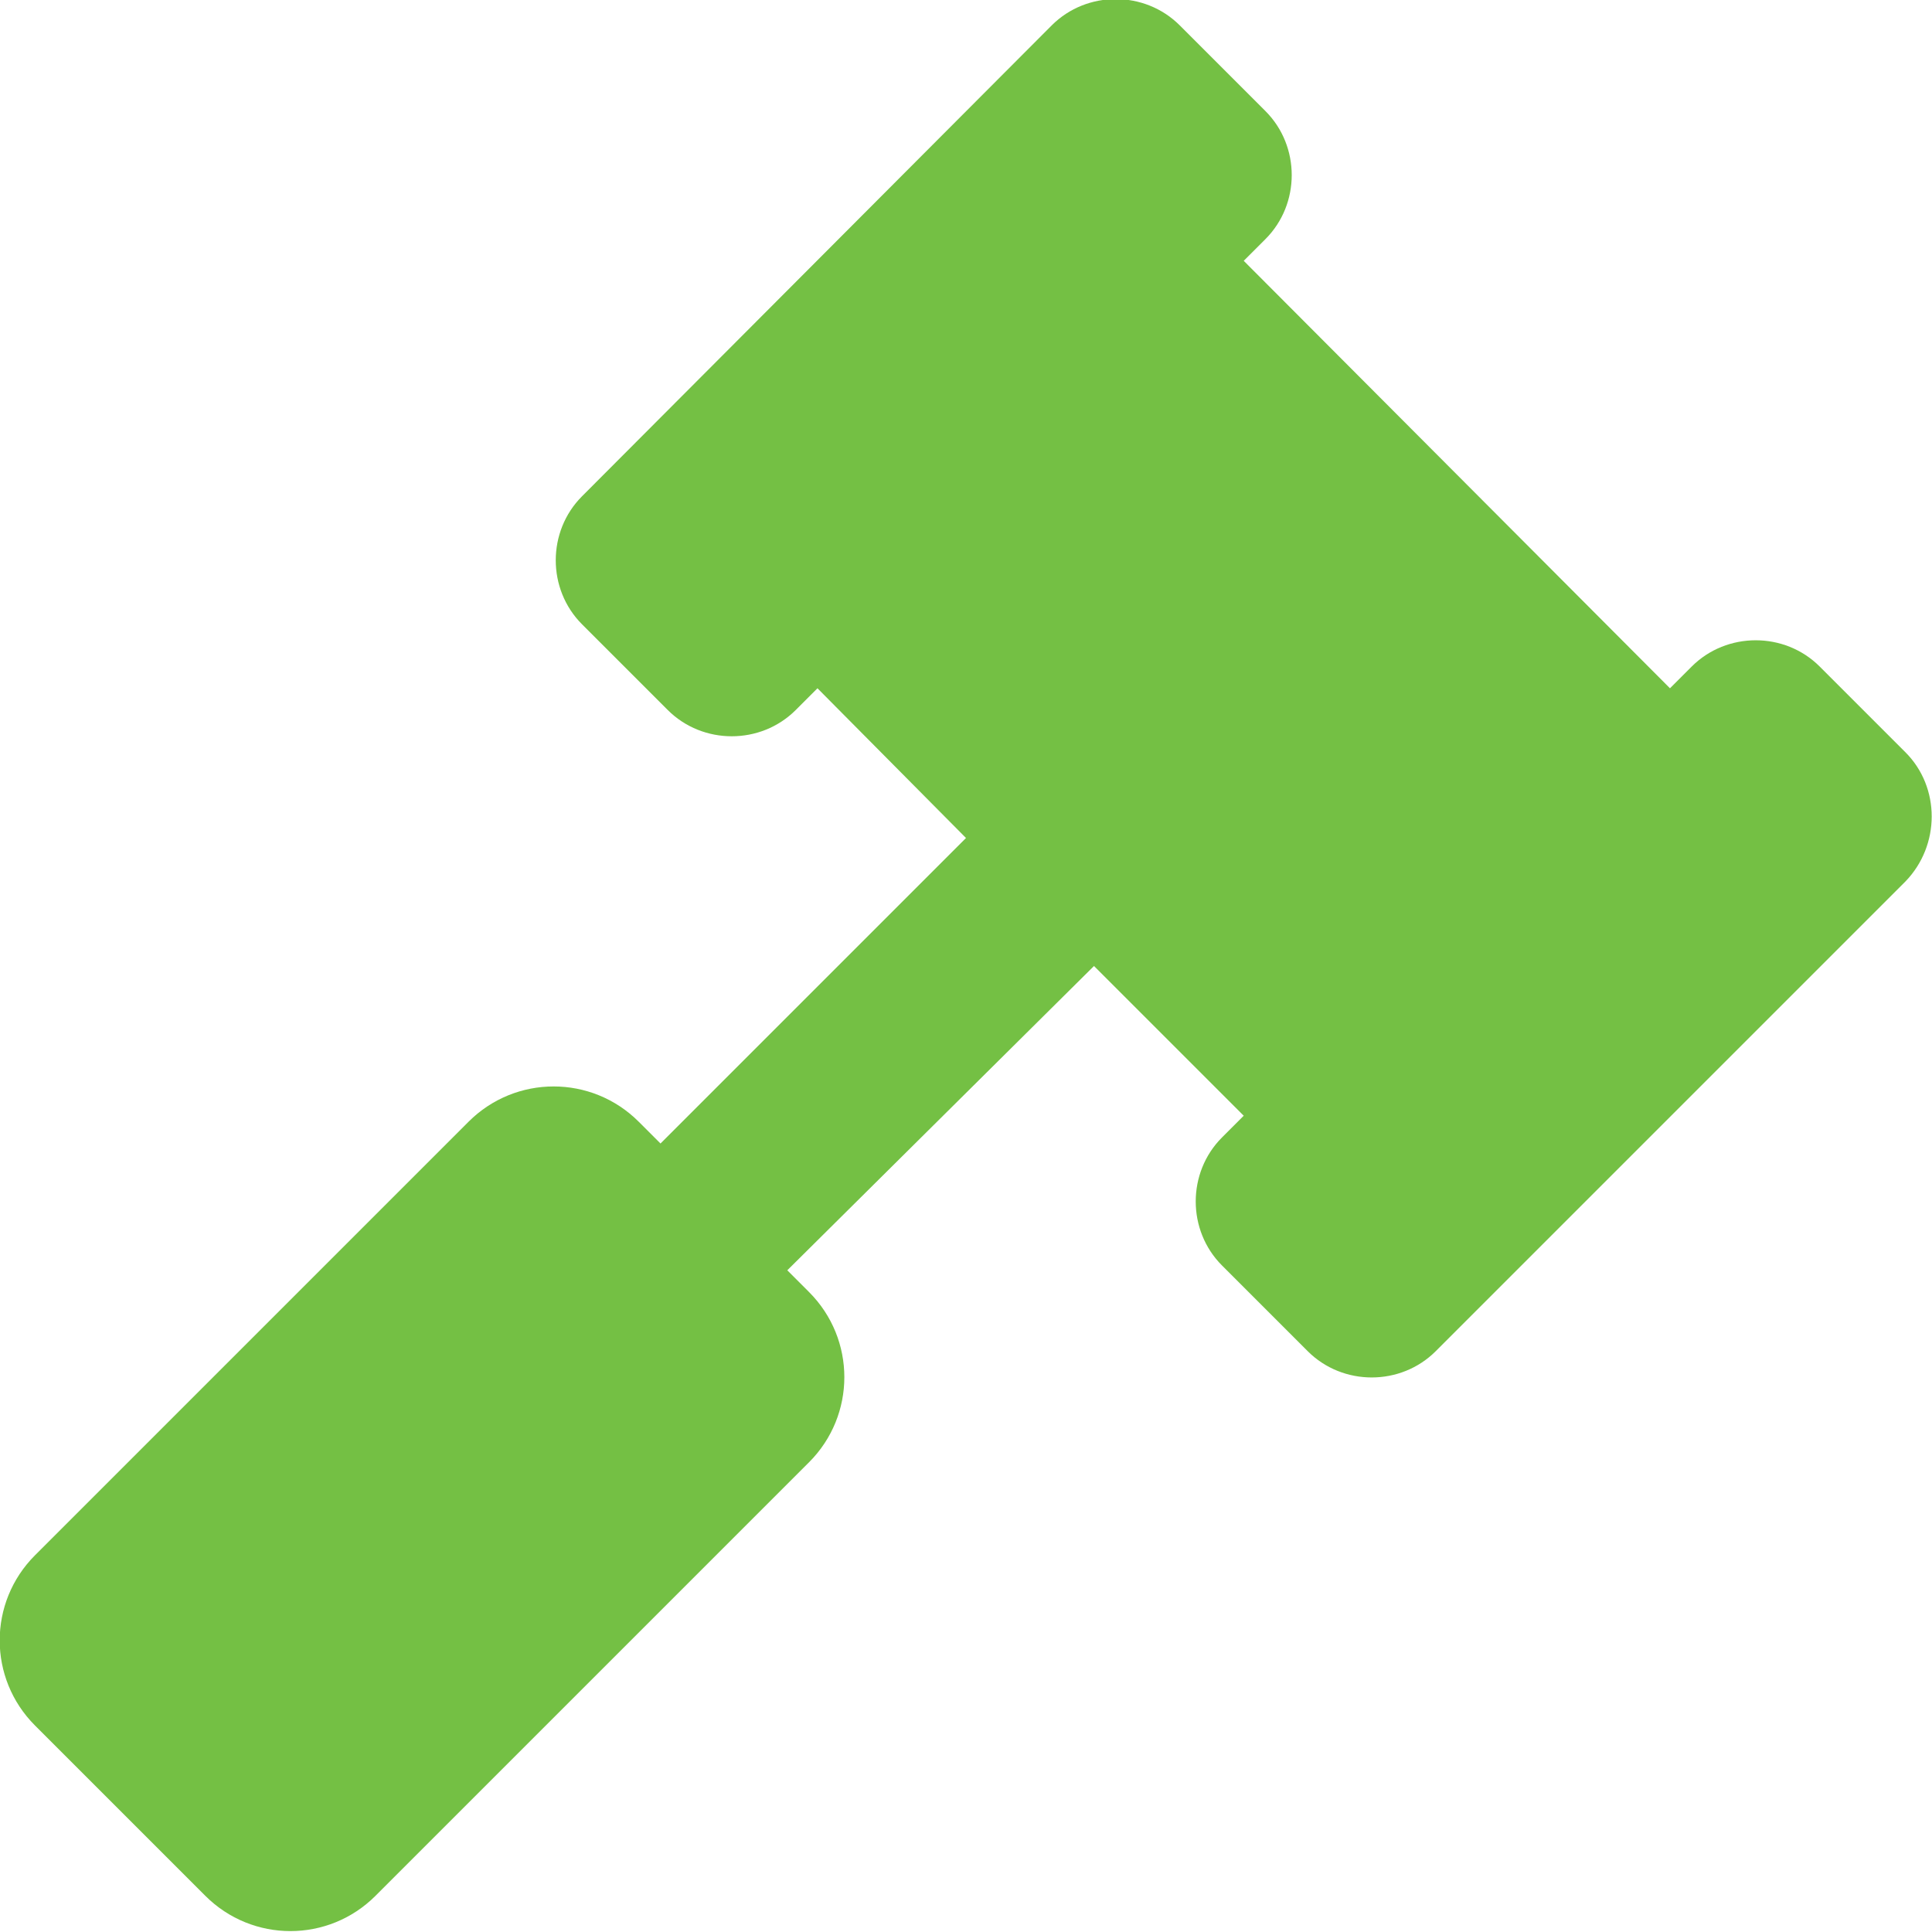 <?xml version="1.0" encoding="utf-8"?>
<!-- Generator: Adobe Illustrator 24.0.2, SVG Export Plug-In . SVG Version: 6.00 Build 0)  -->
<svg version="1.1" id="Layer_1" xmlns="http://www.w3.org/2000/svg" xmlns:xlink="http://www.w3.org/1999/xlink" x="0px" y="0px"
	 viewBox="0 0 160 160" style="enable-background:new 0 0 160 160;" xml:space="preserve">
<style type="text/css">
	.st0{fill:#74c044;}
</style>
<path class="st0" d="M157.8,62.3l-7.1-7.1c-2.9-2.9-7.7-2.9-10.6,0l-1.8,1.8L103,21.6l1.8-1.8c2.9-2.9,2.9-7.7,0-10.6l-7.1-7.1
	c-2.9-2.9-7.7-2.9-10.6,0L48.2,41.1c-2.9,2.9-2.9,7.7,0,10.6l7.1,7.1c2.9,2.9,7.7,2.9,10.6,0l1.8-1.8L80,69.4L54.7,94.7l-1.8-1.8
	C49,89,42.7,89,38.8,92.9L2.9,128.8c-3.9,3.9-3.9,10.2,0,14.1l14.1,14.1c3.9,3.9,10.2,3.9,14.1,0l35.9-35.9c3.9-3.9,3.9-10.2,0-14.1
	l-1.8-1.8L90.6,80L103,92.4l-1.8,1.8c-2.9,2.9-2.9,7.7,0,10.6l7.1,7.1c2.9,2.9,7.7,2.9,10.6,0l38.9-38.9
	C160.7,70,160.7,65.2,157.8,62.3L157.8,62.3z"/>
</svg>
